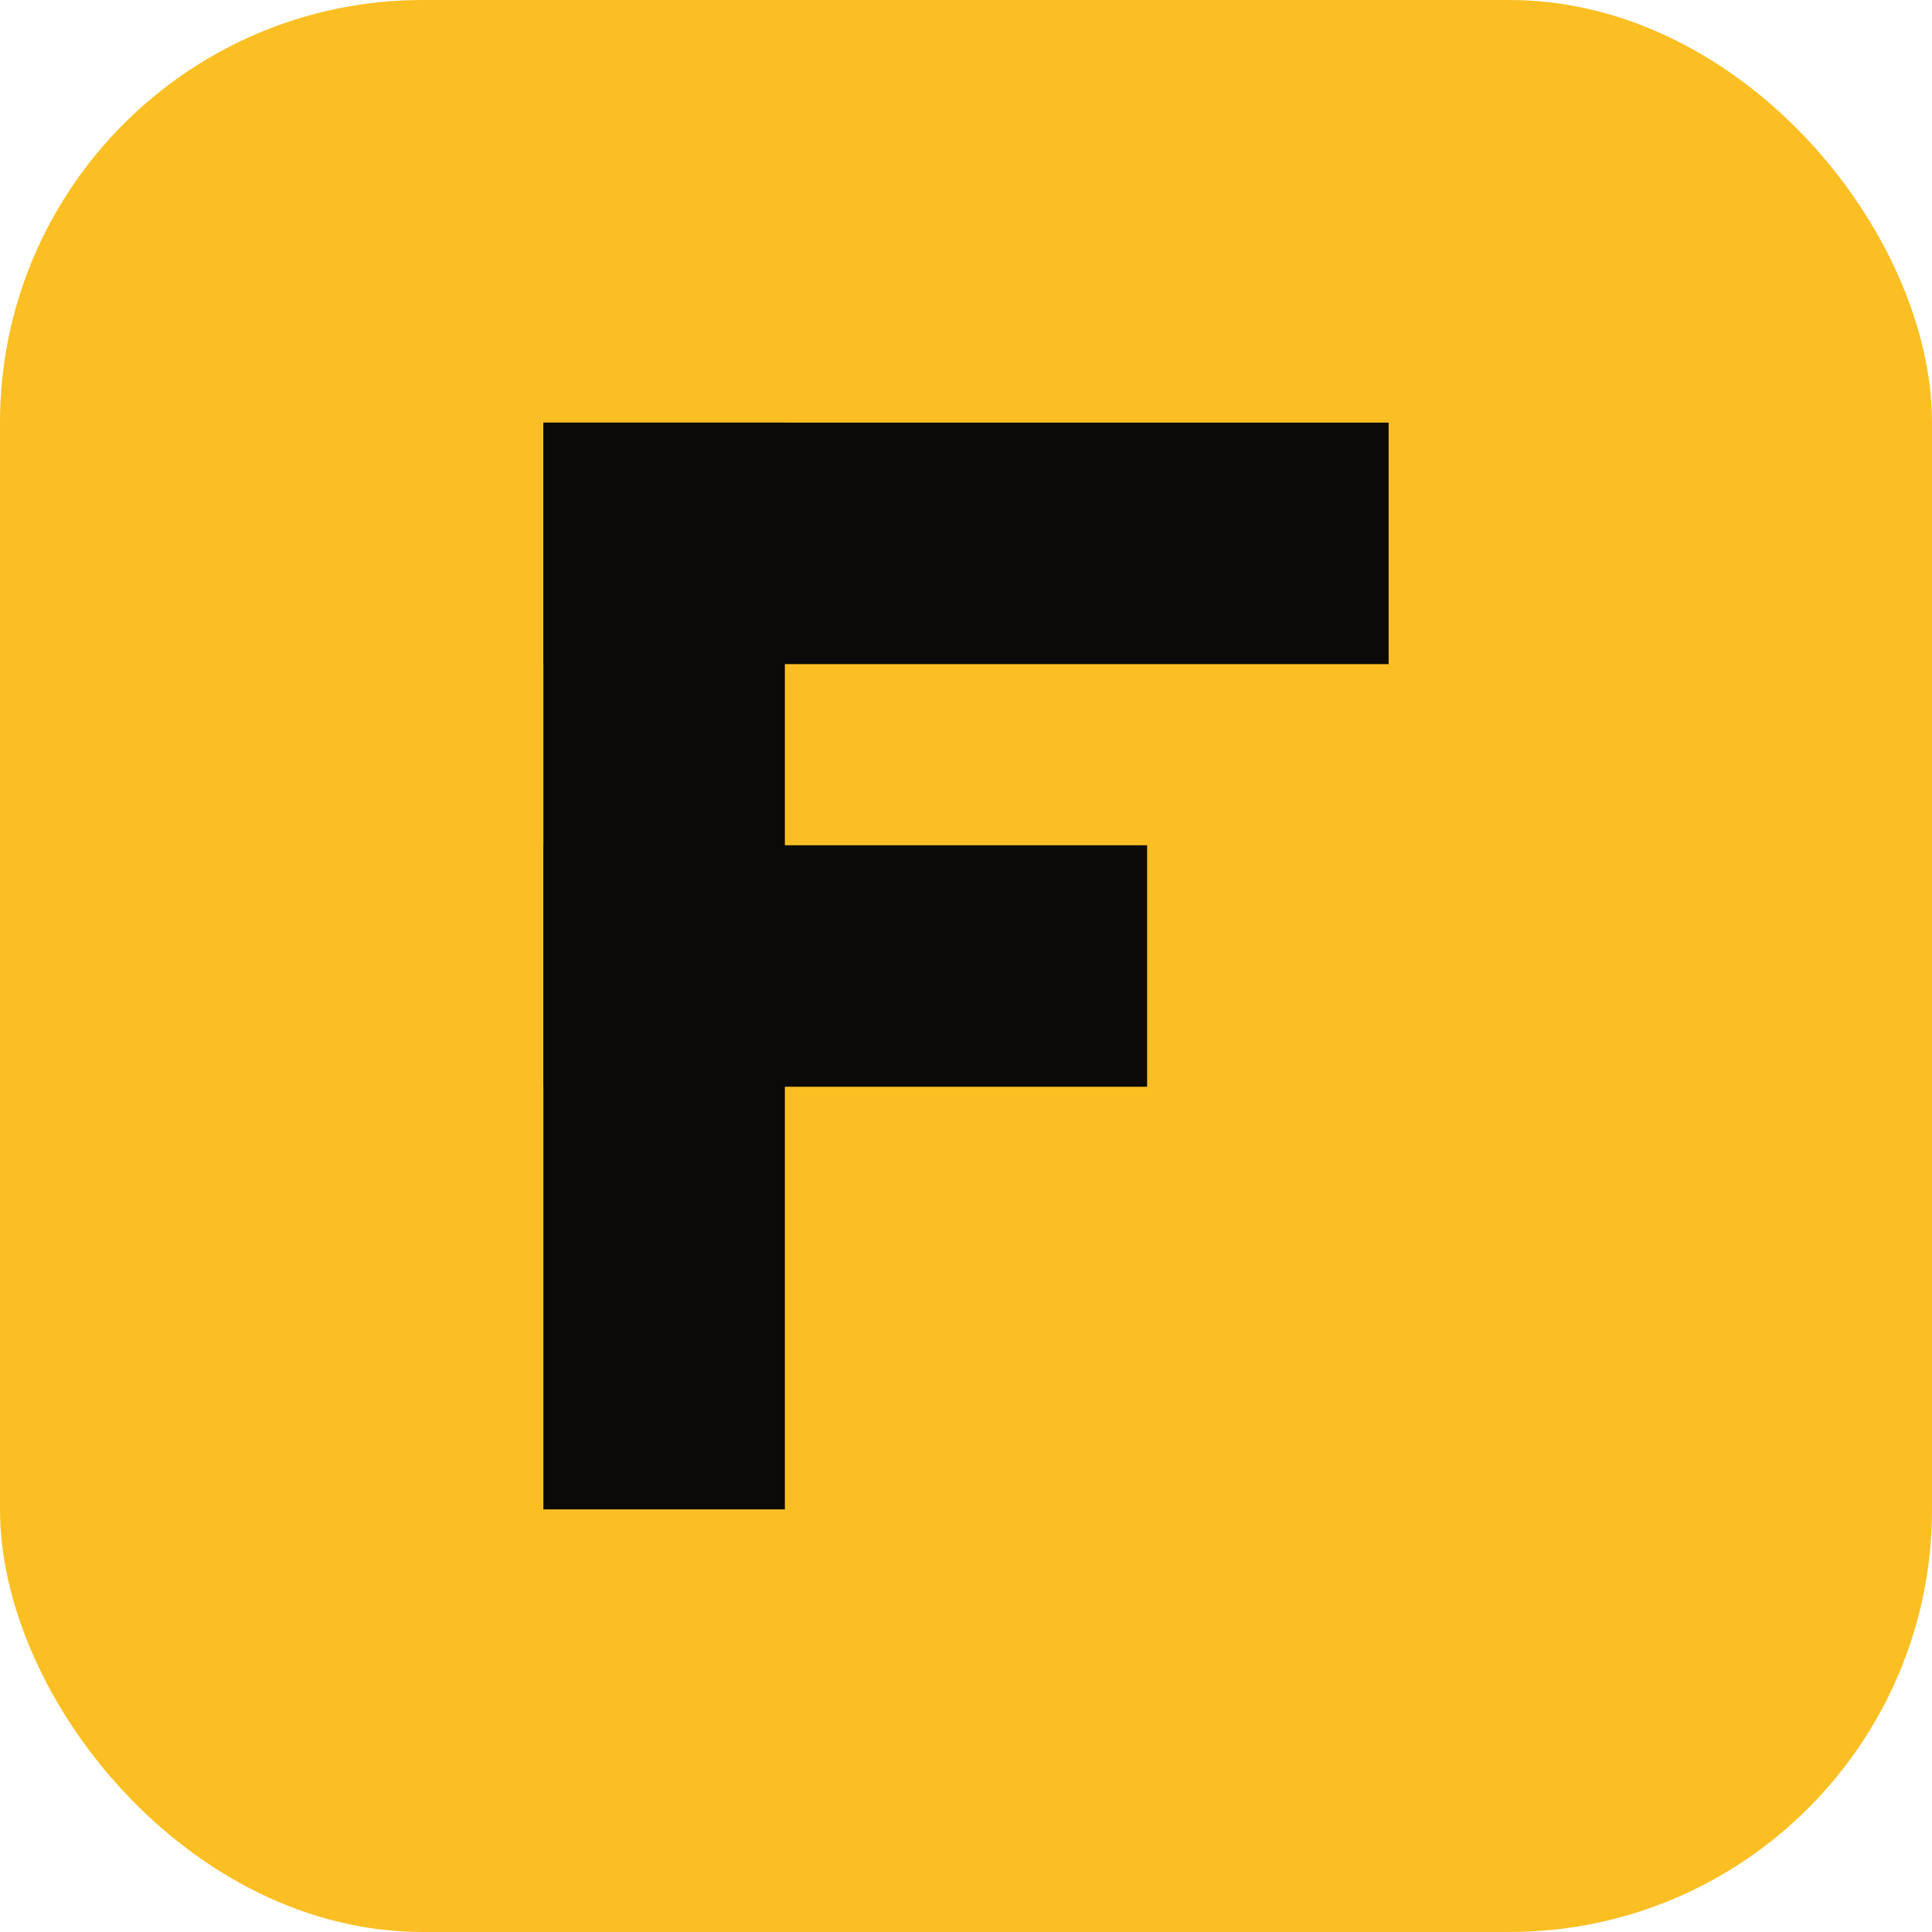 <svg width="32" height="32" viewBox="0 0 32 32" fill="none" xmlns="http://www.w3.org/2000/svg">
  <rect width="32" height="32" rx="7" fill="#fbbf24"/>
  <rect x="9" y="7" width="4" height="18" fill="#0c0a09"/>
  <rect x="9" y="7" width="14" height="4" fill="#0c0a09"/>
  <rect x="9" y="14" width="10" height="4" fill="#0c0a09"/>
</svg>
